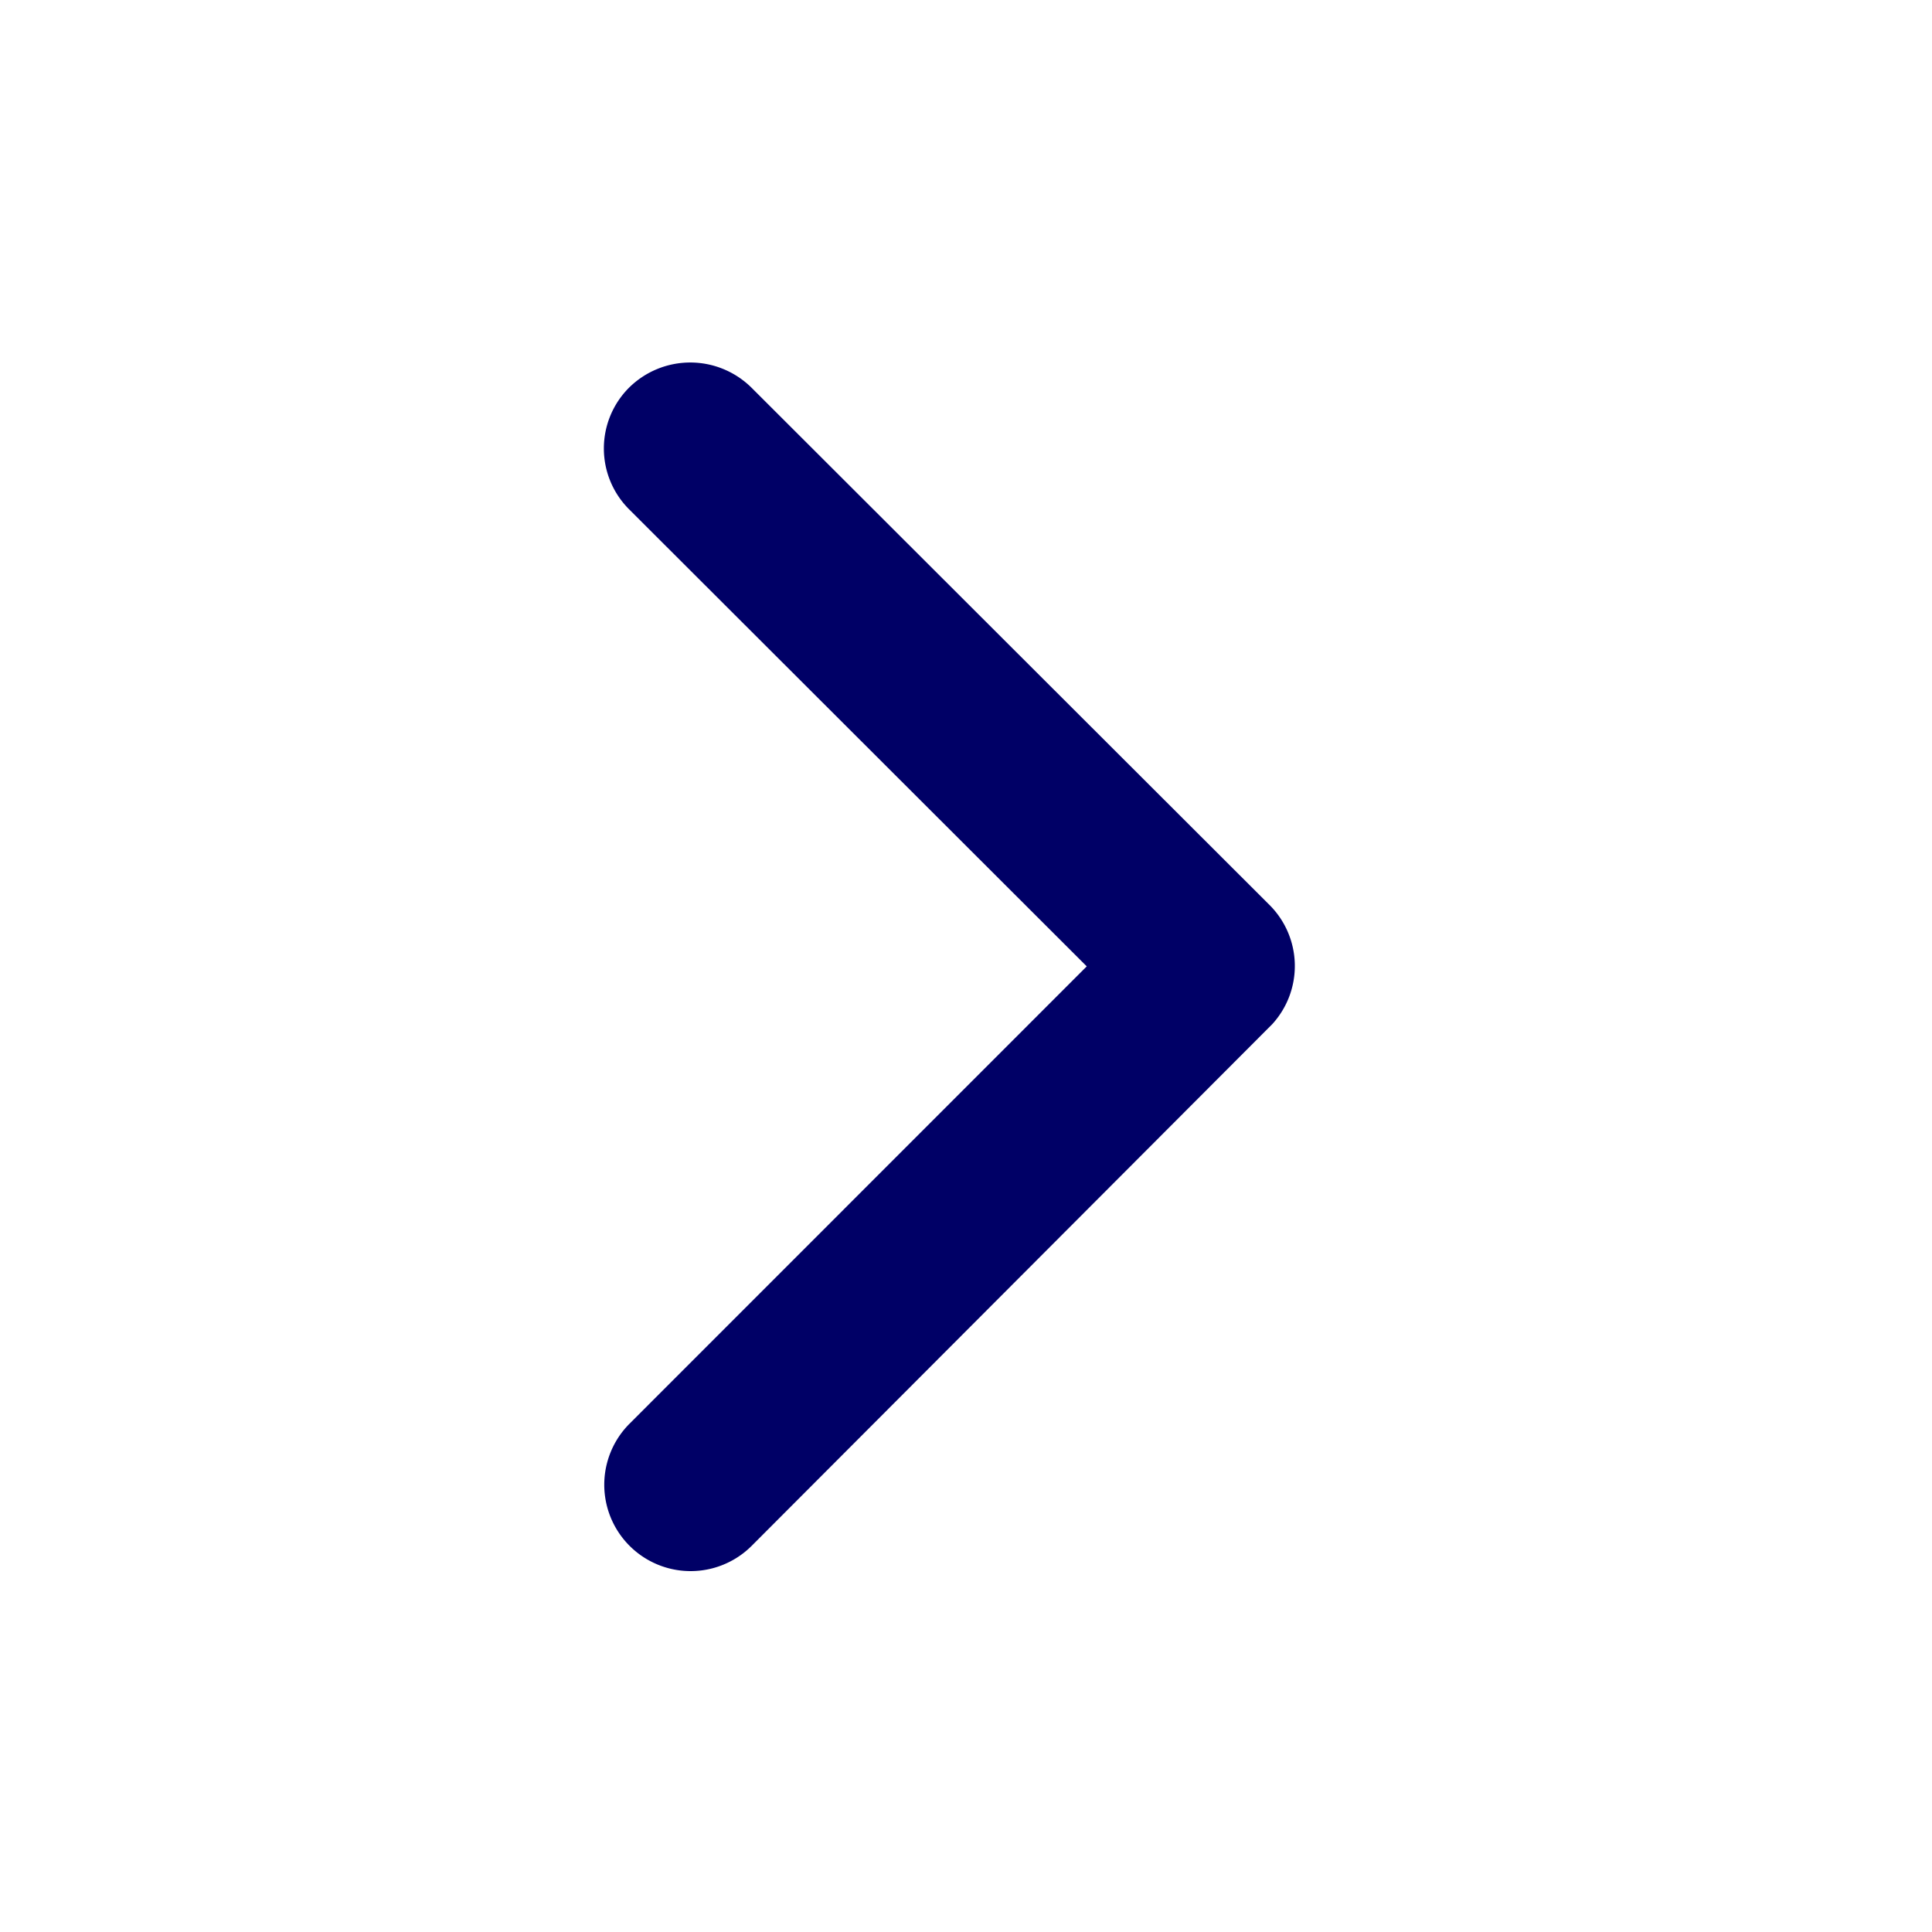 <svg id="icon_arrow_right16" xmlns="http://www.w3.org/2000/svg" width="16" height="16" viewBox="0 0 16 16">
  <rect id="長方形_23799" data-name="長方形 23799" width="16" height="16" fill="none"/>
  <path id="Icon_ionic-ios-arrow-down" data-name="Icon ionic-ios-arrow-down" d="M5.007,4,8.792.21A.712.712,0,0,1,9.8.21a.721.721,0,0,1,0,1.013L5.514,5.515a.714.714,0,0,1-.986.021L.209,1.226A.715.715,0,0,1,1.219.213Z" transform="translate(5 13.01) rotate(-90)" fill="#006"/>
</svg>
